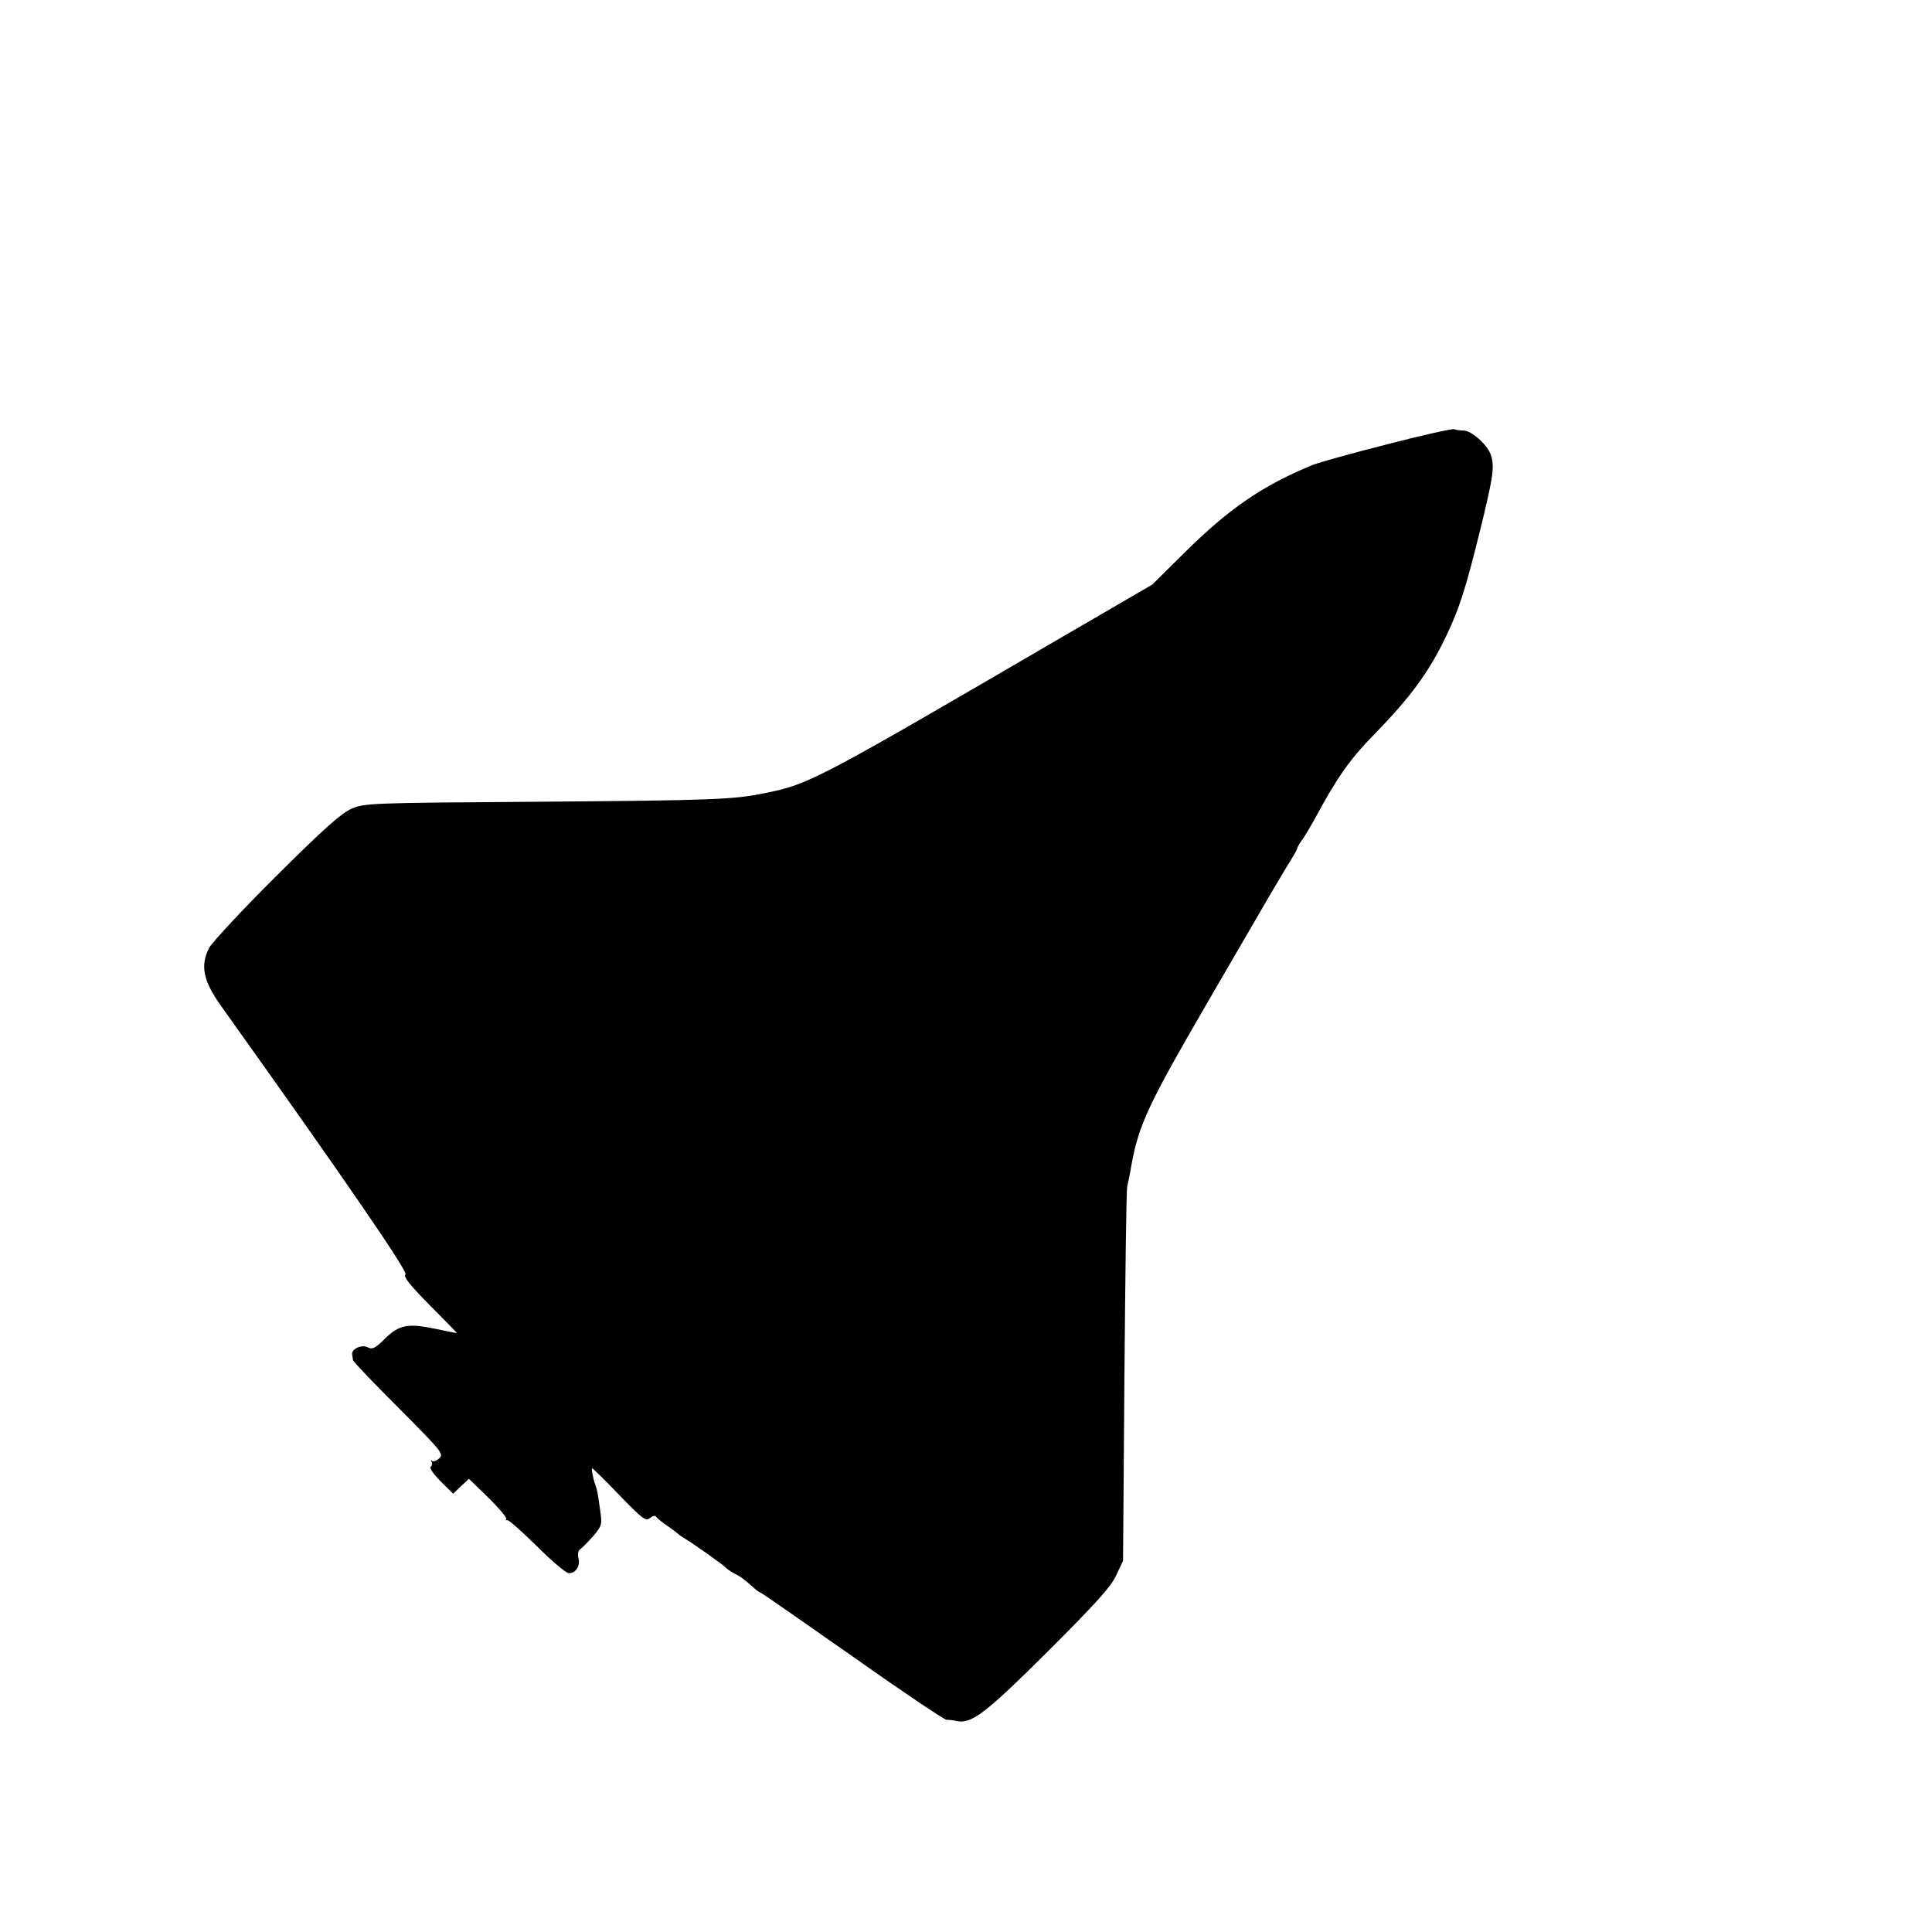 <?xml version="1.0" standalone="no"?>
<!DOCTYPE svg PUBLIC "-//W3C//DTD SVG 20010904//EN"
 "http://www.w3.org/TR/2001/REC-SVG-20010904/DTD/svg10.dtd">
<svg version="1.0" xmlns="http://www.w3.org/2000/svg"
 width="700pt" height="700pt" viewBox="0 0 700 700"
 preserveAspectRatio="xMidYMid meet">
<g transform="translate(0,700) scale(0.1,-0.1)"
fill="#000000" stroke="none">
<path d="M5025 5390 c-126 -32 -248 -66 -270 -75 -184 -76 -302 -158 -464
-318 l-116 -115 -325 -189 c-895 -522 -917 -534 -1080 -567 -115 -23 -179 -26
-836 -31 -592 -4 -613 -5 -660 -25 -38 -17 -98 -70 -272 -243 -123 -122 -232
-240 -244 -261 -33 -64 -22 -119 41 -208 441 -618 679 -964 670 -975 -8 -9 15
-38 89 -113 55 -55 99 -100 97 -100 -2 0 -38 7 -80 16 -98 20 -129 14 -181
-37 -34 -34 -45 -39 -61 -31 -21 12 -60 -5 -57 -25 1 -7 2 -17 3 -21 0 -5 75
-83 166 -174 156 -157 164 -166 146 -182 -9 -9 -21 -13 -26 -9 -4 5 -5 3 -1
-4 3 -6 2 -14 -4 -18 -5 -3 11 -26 36 -52 l46 -45 28 27 29 27 70 -68 c38 -37
67 -72 65 -76 -3 -5 -1 -7 4 -6 5 2 53 -41 107 -94 54 -54 106 -98 116 -98 25
0 42 26 35 54 -4 15 -1 28 6 33 7 4 28 26 47 47 31 37 33 42 26 90 -9 65 -11
78 -18 96 -9 25 -15 60 -11 60 2 0 47 -44 98 -97 84 -87 96 -96 111 -83 10 8
19 10 23 4 4 -6 23 -21 42 -34 19 -13 37 -27 40 -30 3 -3 12 -9 22 -15 32 -19
143 -98 148 -105 3 -4 16 -13 29 -20 26 -13 40 -24 72 -53 10 -9 21 -17 24
-17 3 0 152 -104 332 -230 179 -127 333 -230 342 -231 9 0 27 -2 39 -5 53 -10
105 30 331 255 175 175 228 234 246 275 l24 51 5 665 c3 366 7 676 10 690 3
14 11 50 16 82 27 145 61 218 282 598 88 151 185 318 215 370 31 52 66 112 79
132 13 21 24 40 24 44 0 3 8 18 19 32 10 15 29 47 43 72 81 151 128 218 215
307 135 138 202 230 265 363 47 99 69 169 123 388 47 192 51 224 35 268 -14
35 -69 84 -97 84 -12 0 -27 2 -35 5 -7 2 -116 -22 -243 -55z"/>
</g>
</svg>
